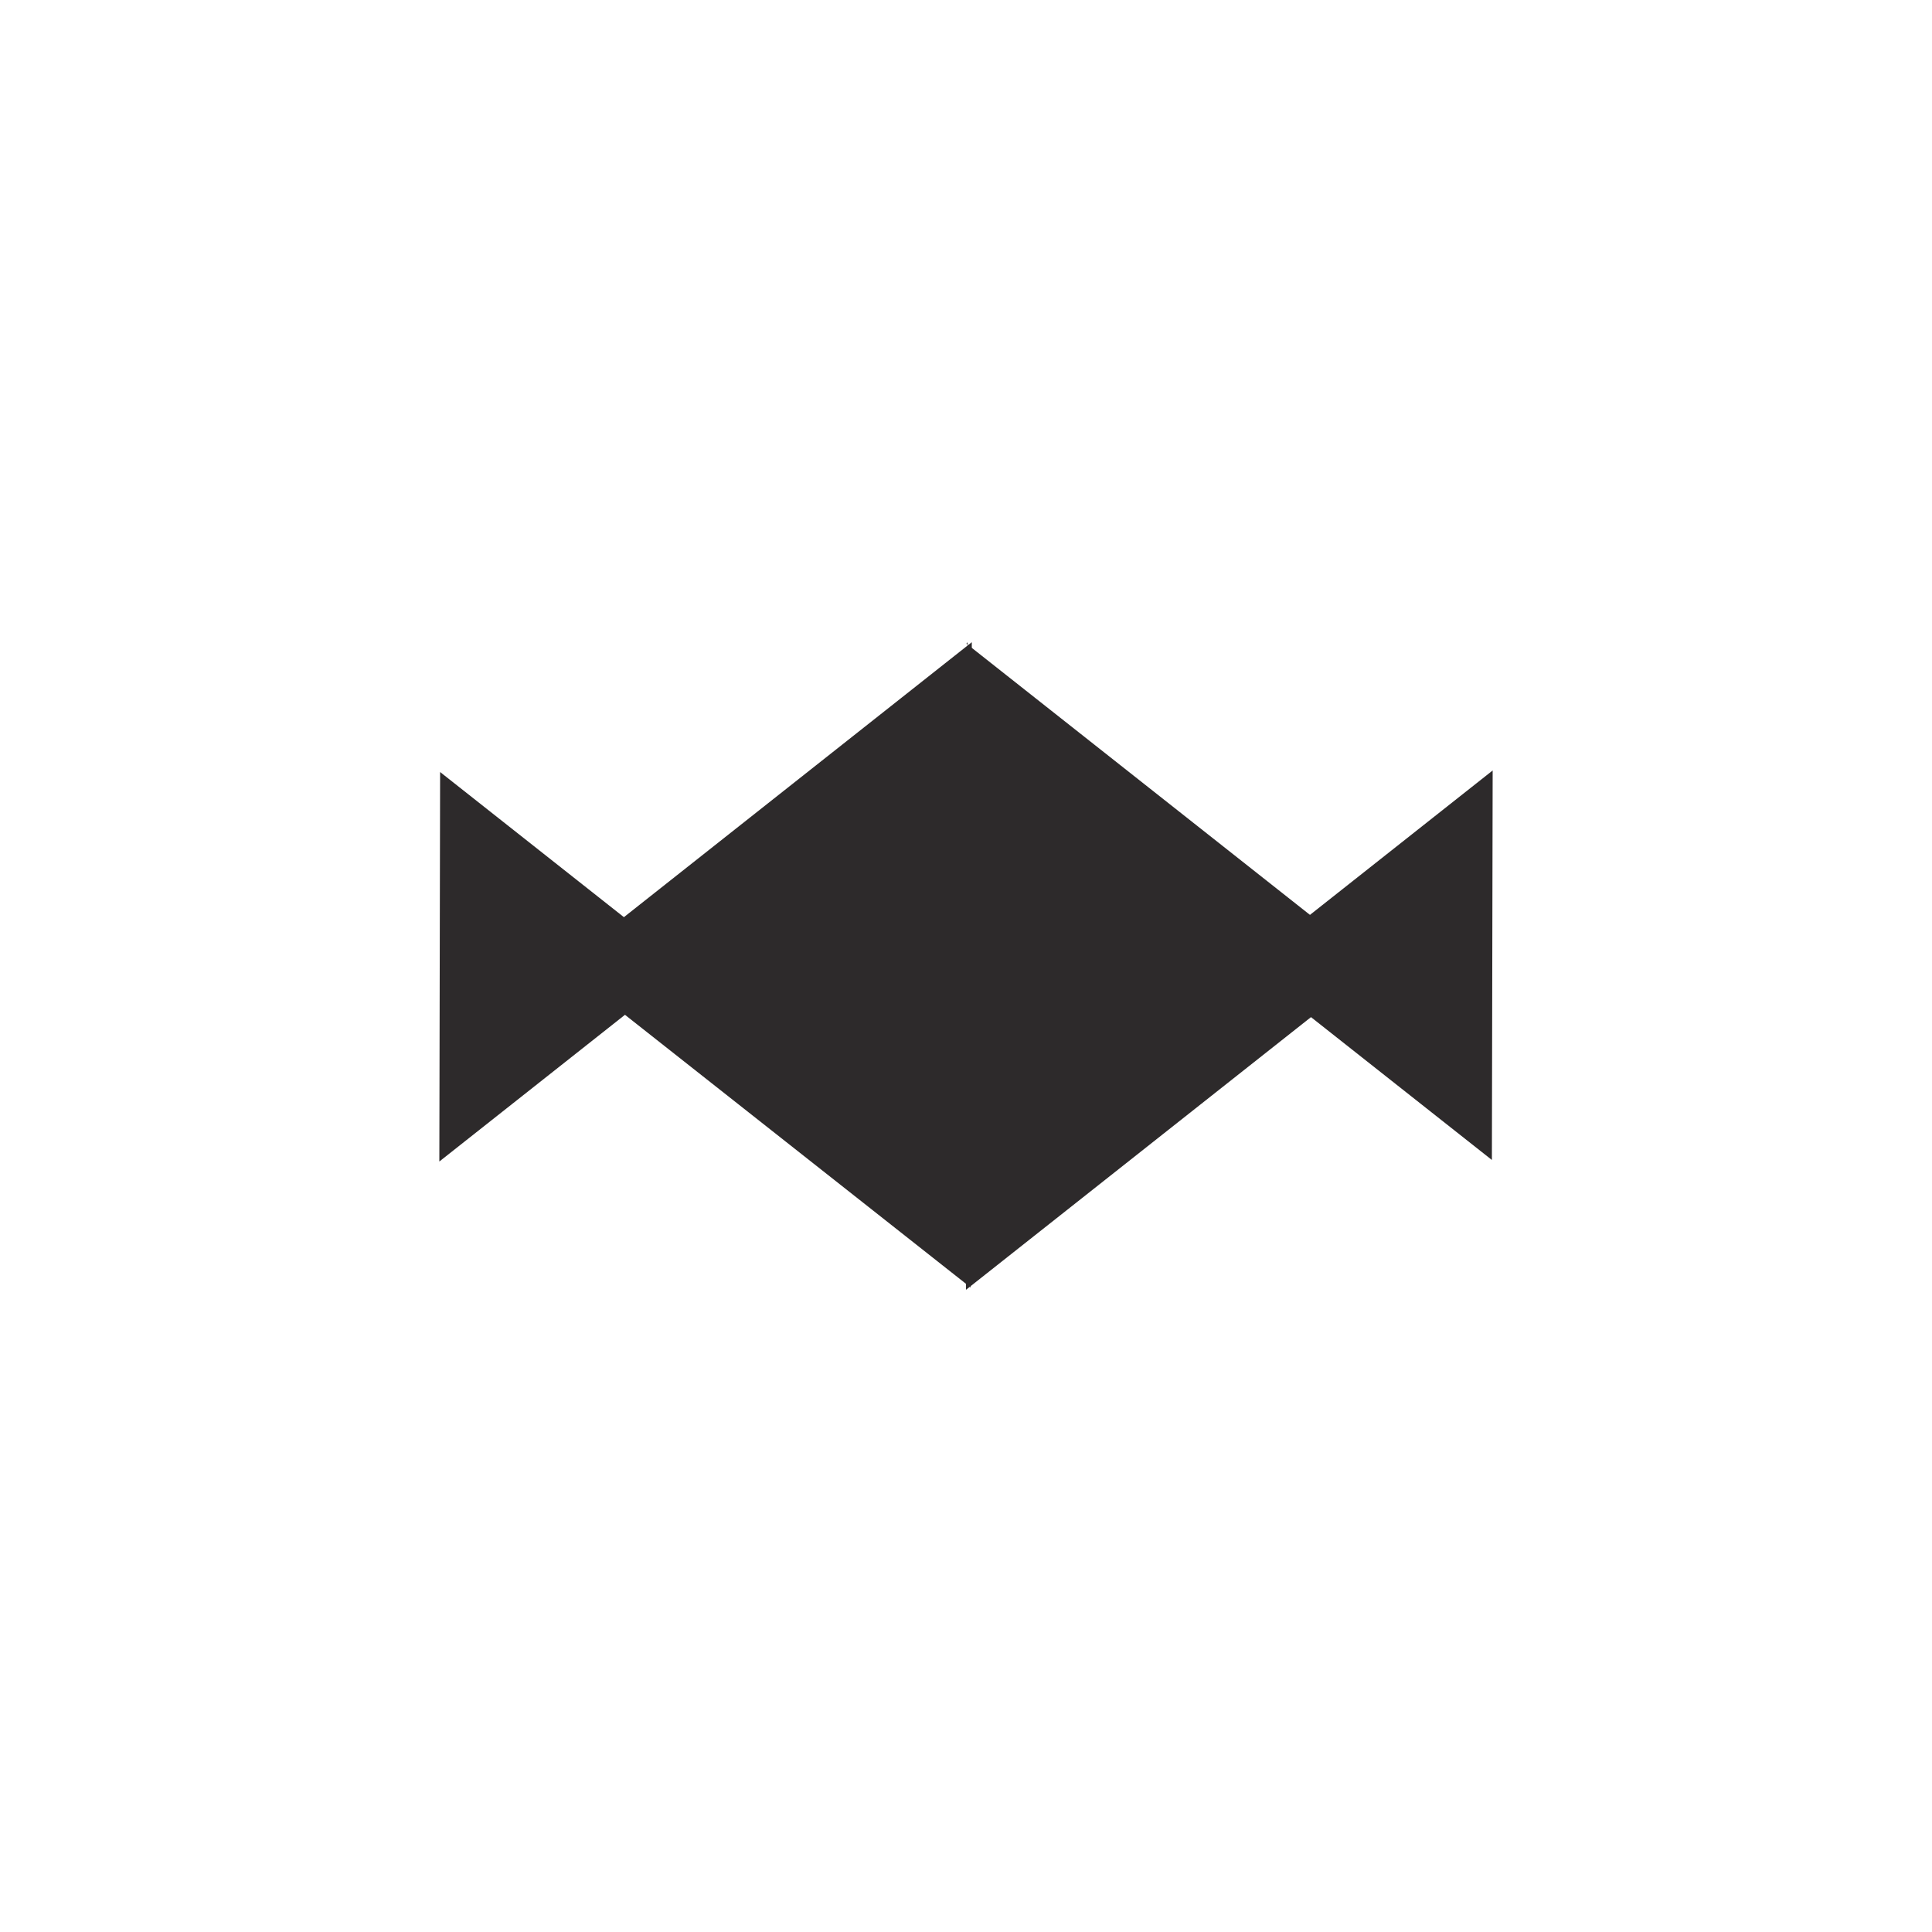 <?xml version="1.0" encoding="UTF-8"?> <svg xmlns="http://www.w3.org/2000/svg" id="Layer_1" version="1.1" viewBox="0 0 50 50"><defs><style> .st0 { fill: #2d2a2b; } </style></defs><path class="st0" d="M11.37,19.97h.01s0-.02,0-.02v.02ZM17.76,25.01l-6.37-5.03-.02,10.08,6.39-5.05Z"></path><path class="st0" d="M38.63,30.03h-.01s0,.02,0,.02v-.02ZM32.24,24.99l6.37,5.03.02-10.08-6.39,5.05Z"></path><polyline class="st0" points="25.12 33.32 25.15 16.62 14.56 24.99 25.12 33.32"></polyline><polygon class="st0" points="25.01 16.66 25.04 16.68 25.04 16.62 25.01 16.66"></polygon><polyline class="st0" points="25 33.38 35.59 25.01 25.04 16.68 25 33.38"></polyline></svg> 